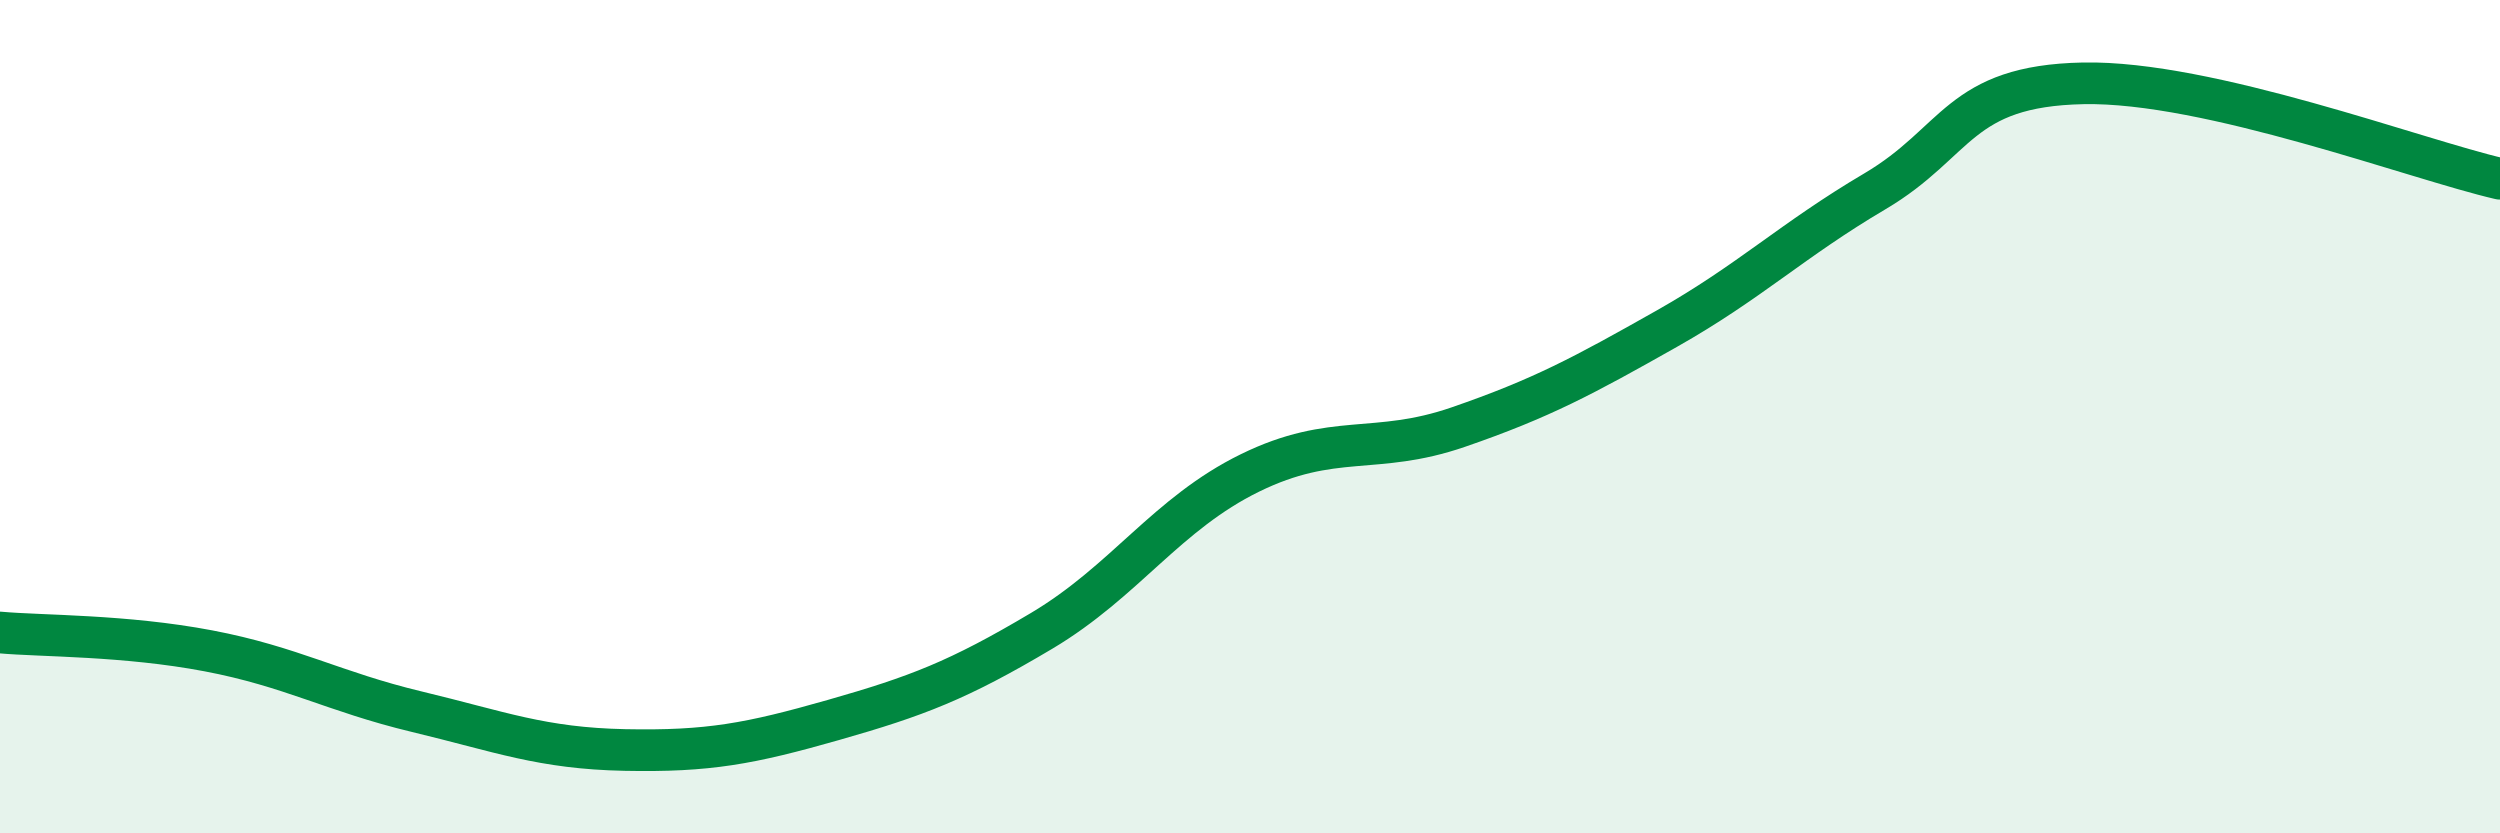 
    <svg width="60" height="20" viewBox="0 0 60 20" xmlns="http://www.w3.org/2000/svg">
      <path
        d="M 0,15.18 C 1,15.27 3,15.24 5,15.62 C 7,16 8,16.6 10,17.08 C 12,17.56 13,17.96 15,18 C 17,18.04 18,17.85 20,17.28 C 22,16.71 23,16.33 25,15.14 C 27,13.95 28,12.33 30,11.35 C 32,10.37 33,10.94 35,10.25 C 37,9.56 38,9.02 40,7.89 C 42,6.76 43,5.77 45,4.59 C 47,3.41 47,2.06 50,2 C 53,1.94 58,3.83 60,4.29L60 20L0 20Z"
        fill="#008740"
        opacity="0.1"
        stroke-linecap="round"
        stroke-linejoin="round"
      />
      <path
        d="M 0,15.18 C 1,15.27 3,15.24 5,15.62 C 7,16 8,16.6 10,17.08 C 12,17.56 13,17.96 15,18 C 17,18.04 18,17.85 20,17.28 C 22,16.71 23,16.33 25,15.14 C 27,13.95 28,12.33 30,11.35 C 32,10.37 33,10.94 35,10.25 C 37,9.56 38,9.02 40,7.89 C 42,6.76 43,5.77 45,4.59 C 47,3.41 47,2.06 50,2 C 53,1.94 58,3.83 60,4.29"
        stroke="#008740"
        stroke-width="1"
        fill="none"
        stroke-linecap="round"
        stroke-linejoin="round"
      />
    </svg>
  